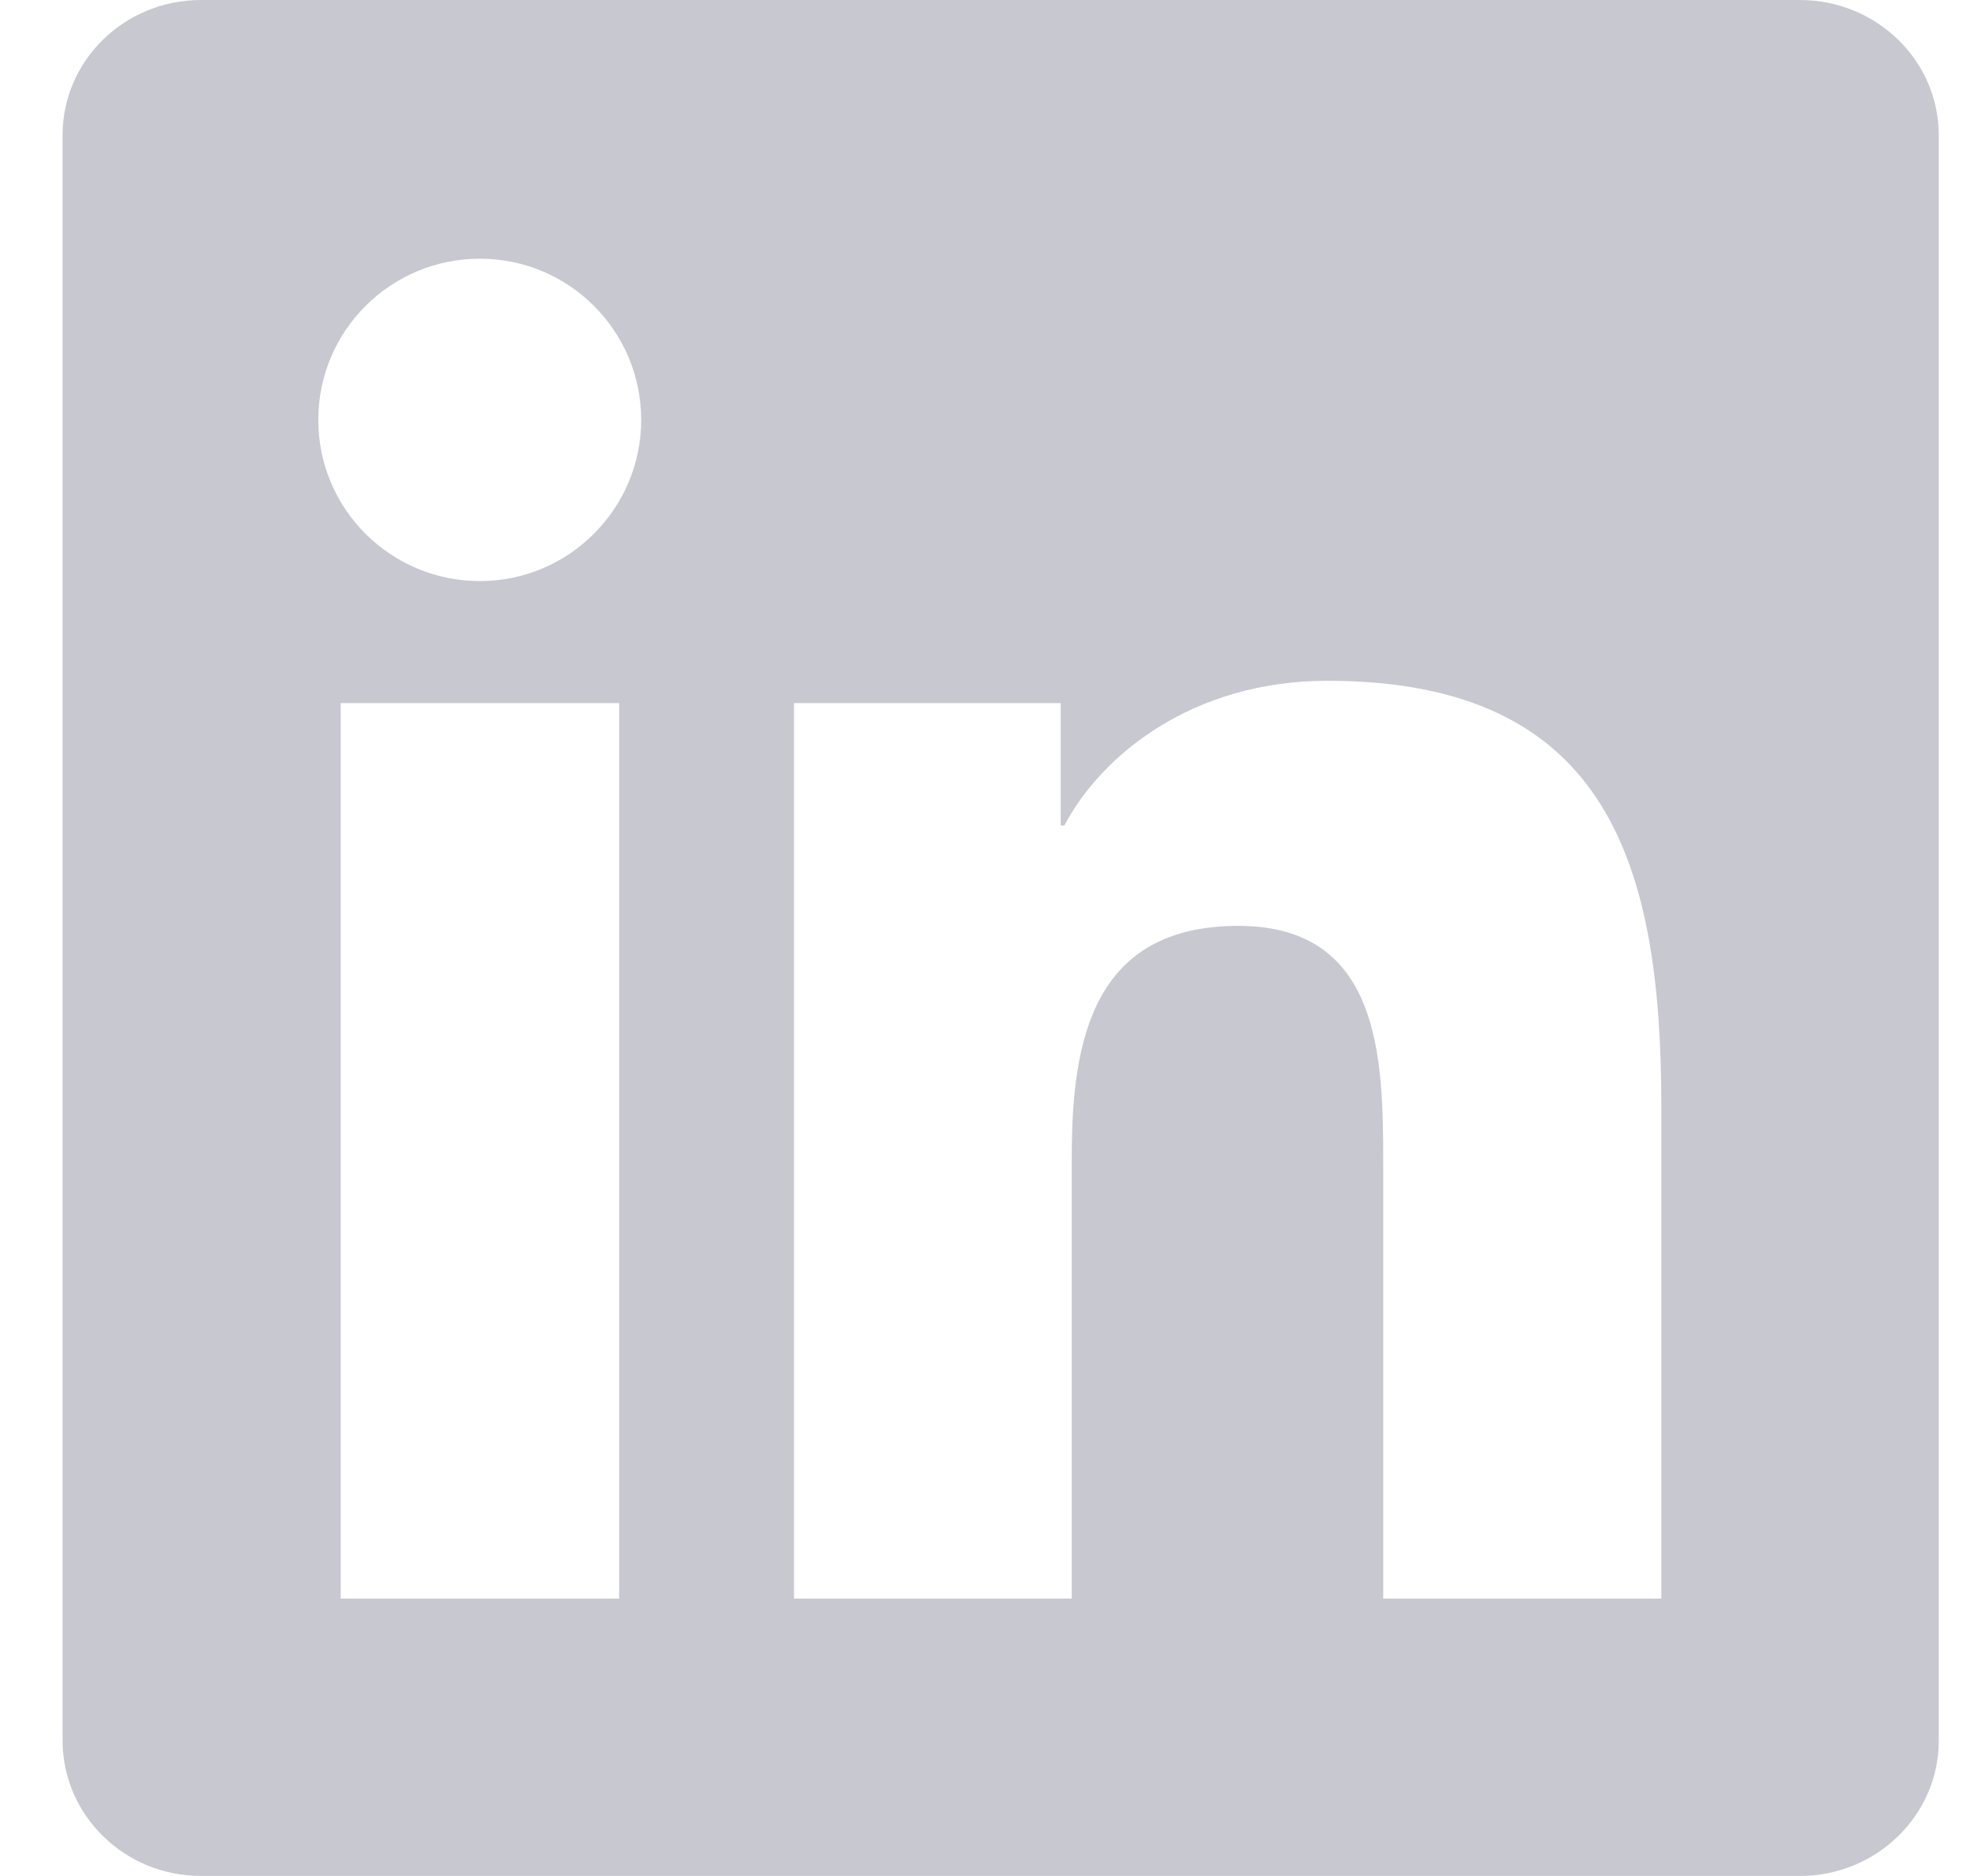 <svg width="21" height="20" viewBox="0 0 21 20" fill="none" xmlns="http://www.w3.org/2000/svg">
<g clip-path="url(#clip0_34_24148)">
<path d="M19.186 0H2.143C1.327 0 0.667 0.645 0.667 1.441V18.555C0.667 19.352 1.327 20 2.143 20H19.186C20.003 20 20.667 19.352 20.667 18.559V1.441C20.667 0.645 20.003 0 19.186 0ZM6.6 17.043H3.632V7.496H6.6V17.043ZM5.116 6.195C4.163 6.195 3.393 5.426 3.393 4.477C3.393 3.527 4.163 2.758 5.116 2.758C6.065 2.758 6.835 3.527 6.835 4.477C6.835 5.422 6.065 6.195 5.116 6.195ZM17.71 17.043H14.745V12.402C14.745 11.297 14.725 9.871 13.202 9.871C11.659 9.871 11.425 11.078 11.425 12.324V17.043H8.464V7.496H11.307V8.801H11.346C11.741 8.051 12.71 7.258 14.151 7.258C17.155 7.258 17.71 9.234 17.71 11.805V17.043Z" fill="#C8C8D0"/>
</g>
<defs>
<clipPath id="clip0_34_24148">
<rect width="20" height="20" fill="white" transform="translate(0.667)"/>
</clipPath>
</defs>
</svg>
